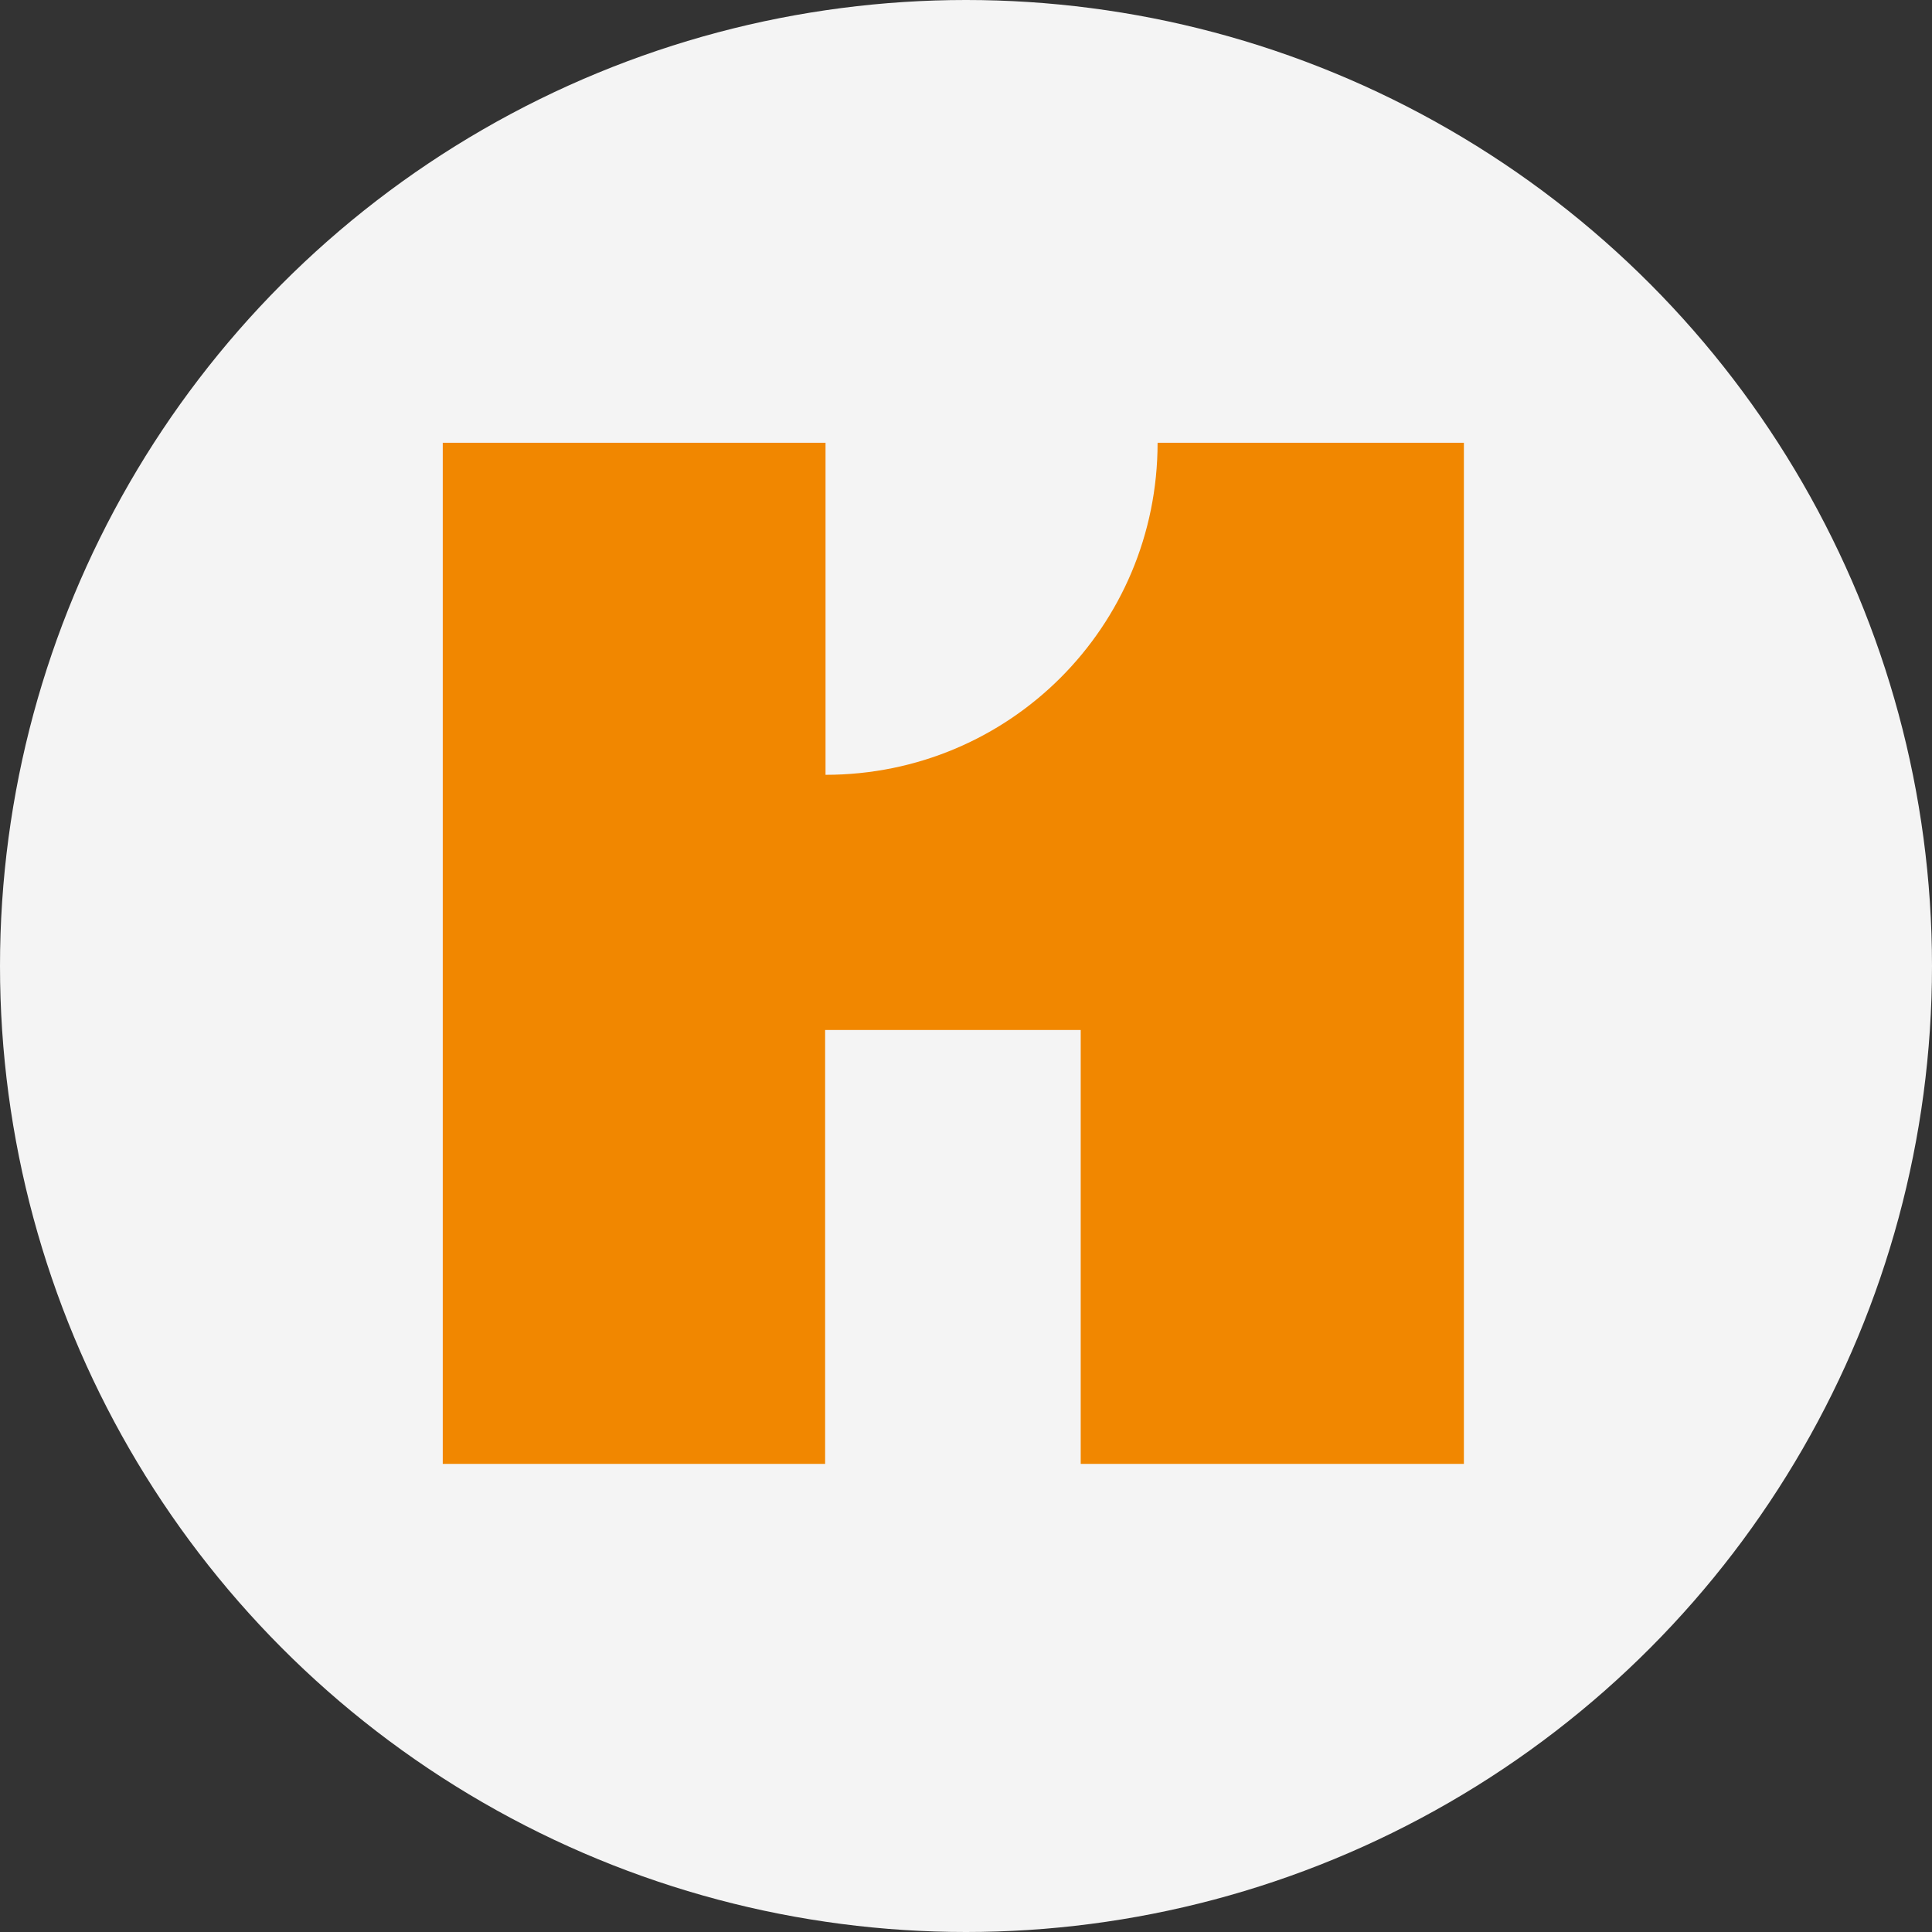 <svg width="48" height="48" viewBox="0 0 48 48" fill="none" xmlns="http://www.w3.org/2000/svg">
<rect x="0" y="0" width="48" height="48" fill="#333333" stroke="none"/>
<circle cx="24" cy="24" r="24" fill="#F4F4F4"/>
<g clip-path="url(#clip0_6981_15389)">
<path d="M20.51 19.25C25.08 19.25 28.76 15.57 28.76 11H36.37V36.37H26.85V25.59H20.5V36.37H11V11H20.51V19.25Z" fill="#F18700"/>
</g>
<defs>
<clipPath id="clip0_6981_15389">
<rect width="25.37" height="25.37" fill="white" transform="translate(11 11)"/>
</clipPath>
</defs>
</svg>

